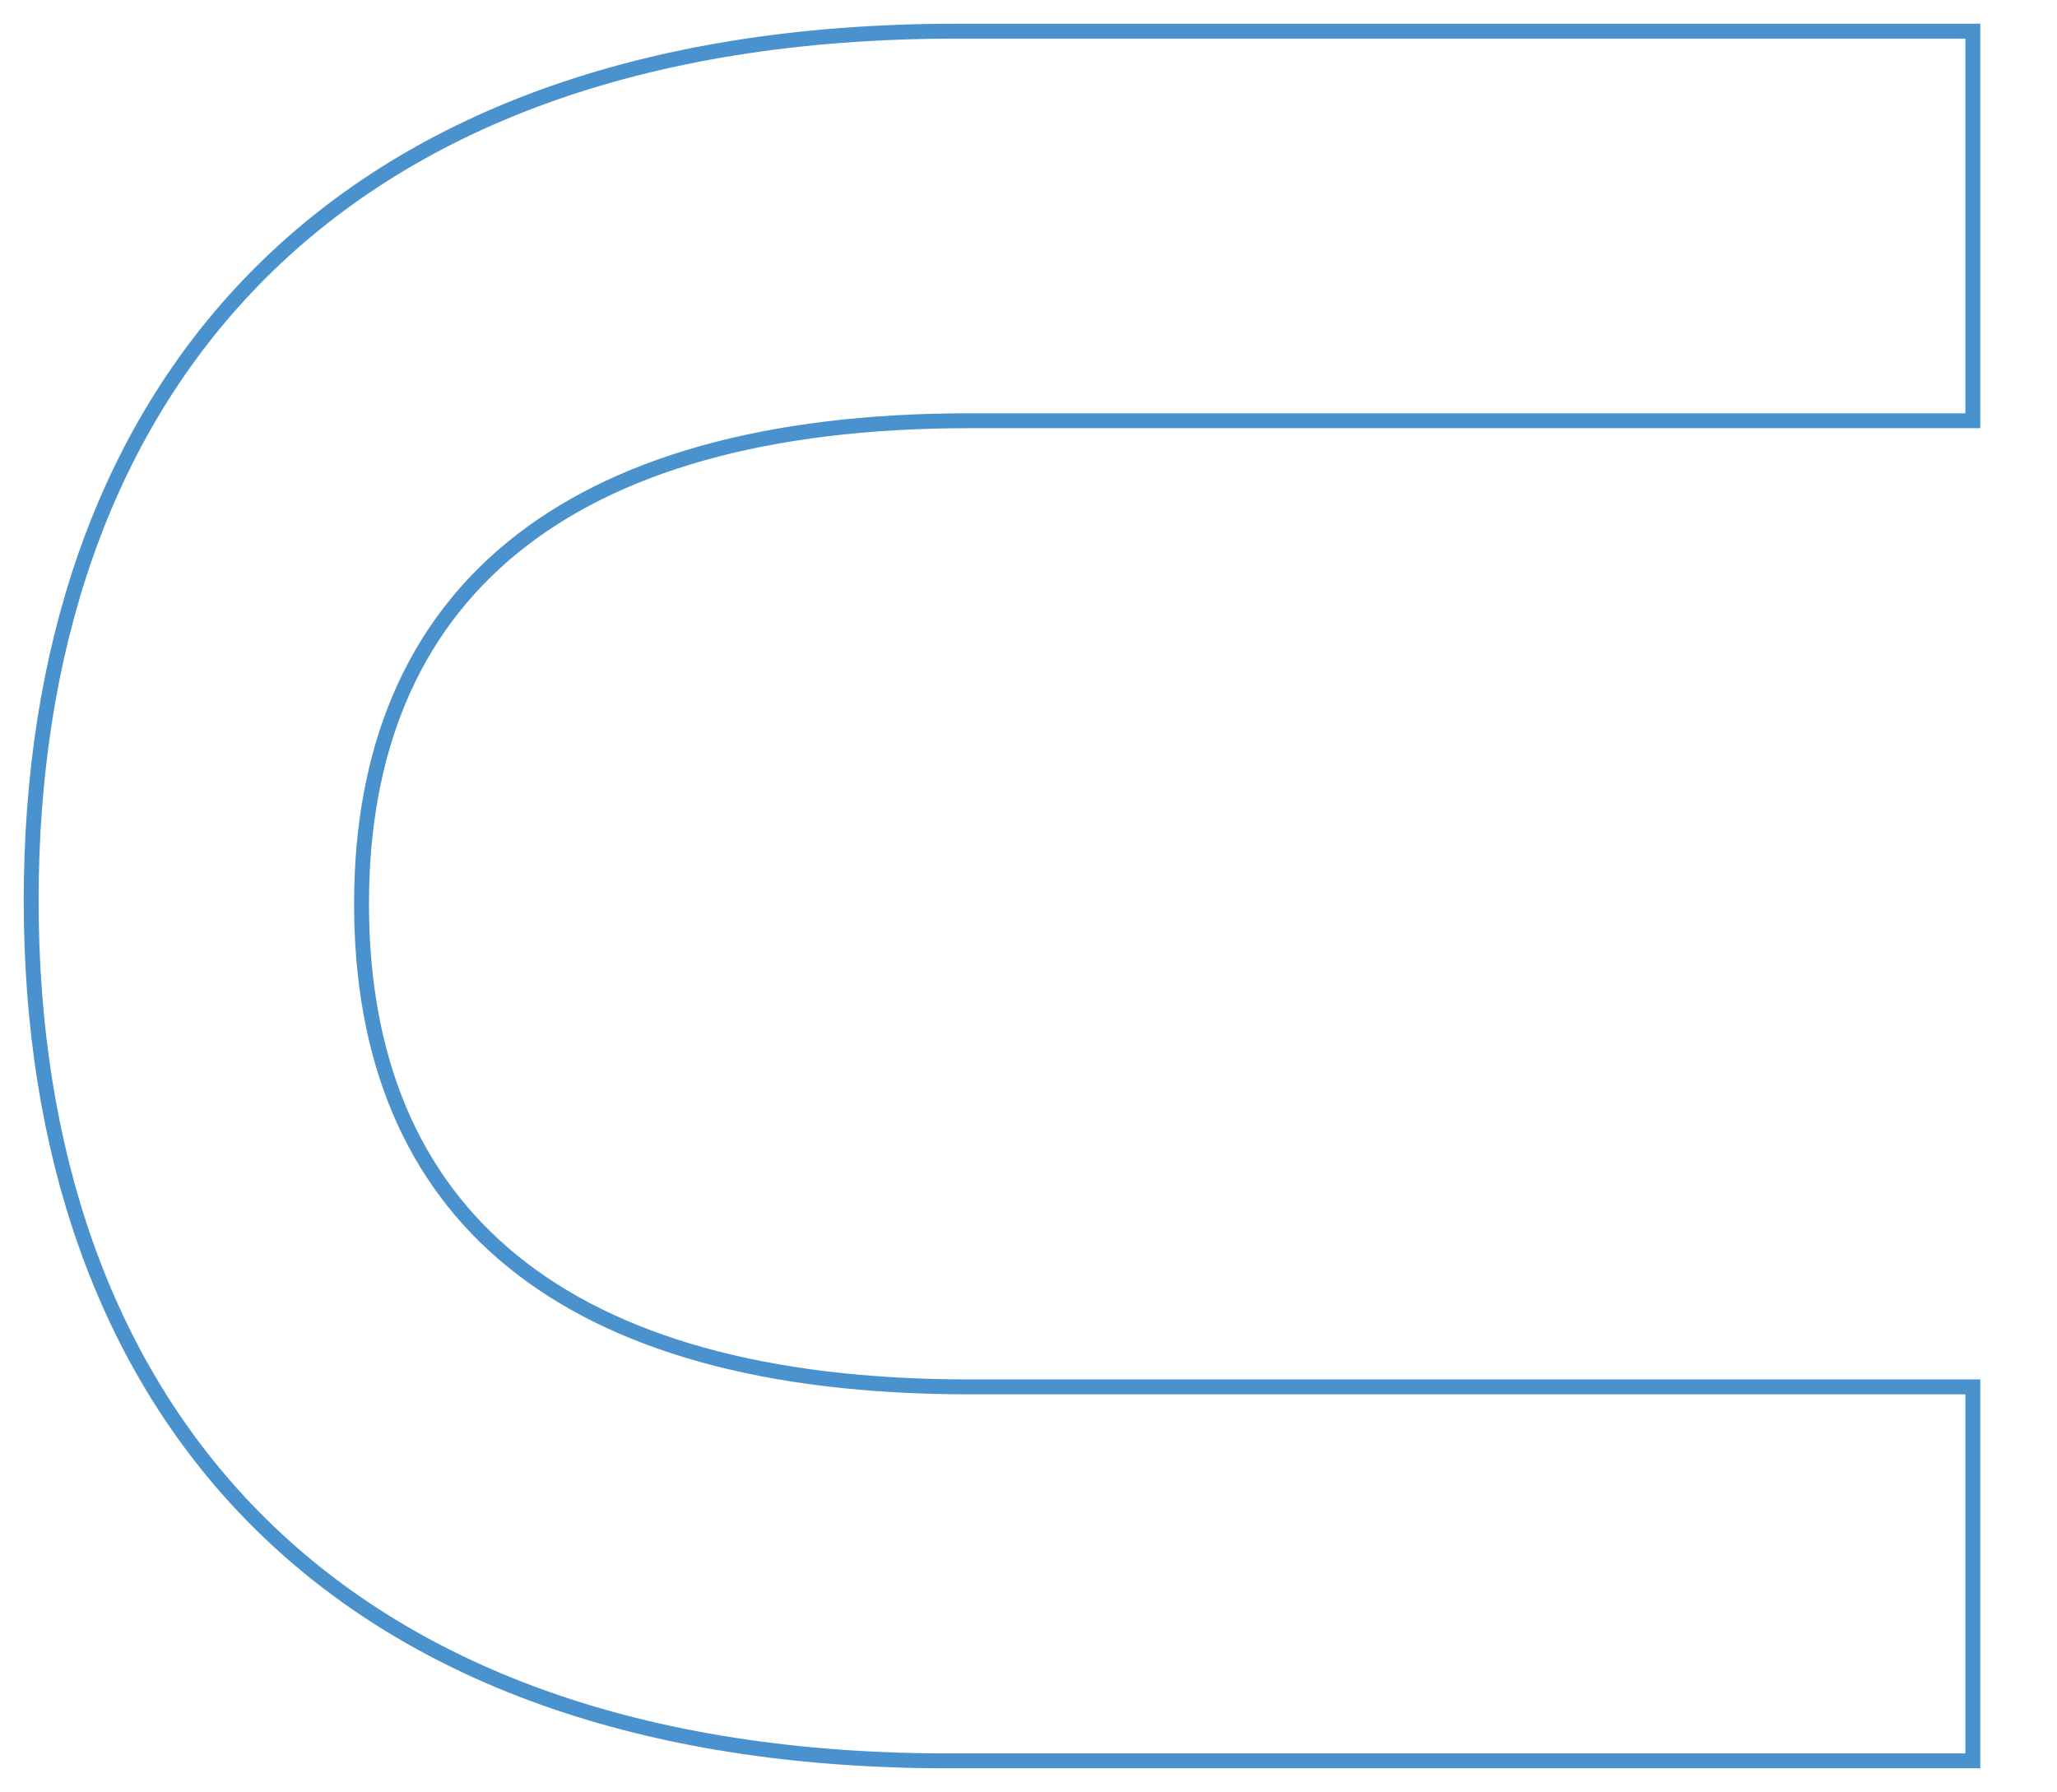 <?xml version="1.0" encoding="utf-8"?>
<!-- Generator: Adobe Illustrator 24.1.3, SVG Export Plug-In . SVG Version: 6.00 Build 0)  -->
<svg version="1.1" id="レイヤー_1" xmlns="http://www.w3.org/2000/svg" xmlns:xlink="http://www.w3.org/1999/xlink" x="0px"
	 y="0px" viewBox="0 0 66 57.5" style="enable-background:new 0 0 66 57.5;" xml:space="preserve">
<style type="text/css">
	.st0{fill:none;stroke:#4992CE;stroke-width:0.478;}
</style>
<path class="st0" d="M1,28.9C1,12.9,10.2,1,30.7,1h32.6v12.5H31.1c-13.1,0-19.5,5.7-19.5,15.5c0,9.9,6.4,15.5,19.5,15.5h32.2v12
	H30.7C10.2,56.6,1,44.8,1,28.9z"/>
</svg>
